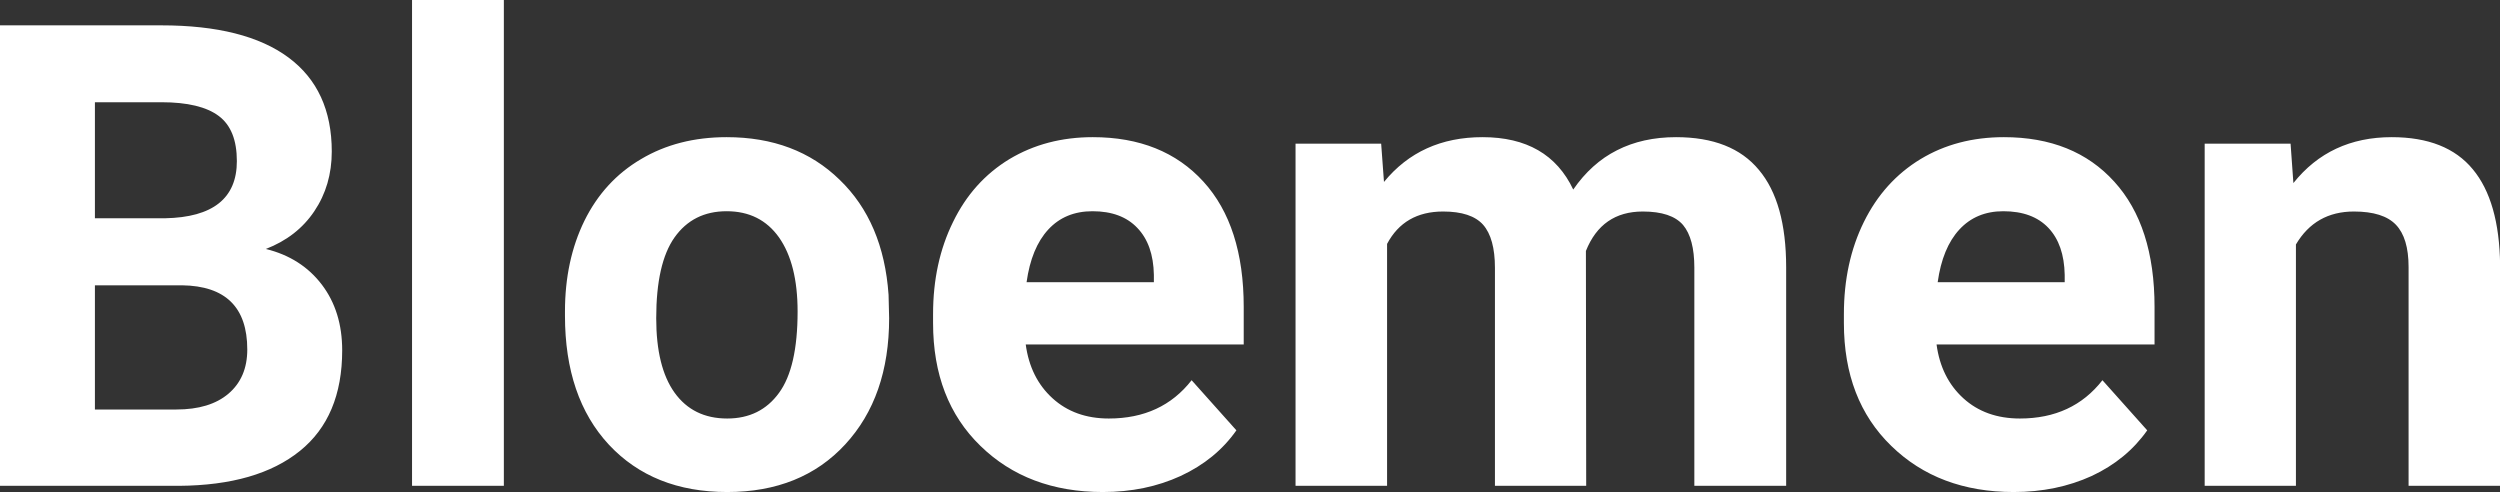 <?xml version="1.0" encoding="UTF-8" standalone="yes"?>
<svg xmlns="http://www.w3.org/2000/svg" width="100%" height="100%" viewBox="0 0 88.766 17.475" fill="#FFFFFF">
  <rect x="0" y="0" width="88.766" height="17.475" fill="#333333" stroke="none"/>
  <path d="M6.36 17.25L0 17.25L0 0.90L5.73 0.90Q8.70 0.90 10.24 2.04Q11.78 3.18 11.78 5.38L11.78 5.38Q11.78 6.58 11.16 7.50Q10.55 8.41 9.44 8.84L9.44 8.84Q10.70 9.15 11.43 10.11Q12.15 11.06 12.15 12.44L12.15 12.44Q12.15 14.80 10.65 16.01Q9.14 17.23 6.36 17.25L6.36 17.25ZM6.46 10.13L3.37 10.13L3.37 14.54L6.26 14.54Q7.45 14.54 8.11 13.98Q8.78 13.41 8.78 12.41L8.78 12.41Q8.78 10.16 6.46 10.13L6.46 10.13ZM3.37 3.63L3.37 7.75L5.86 7.75Q8.41 7.70 8.41 5.72L8.41 5.72Q8.41 4.60 7.77 4.12Q7.12 3.63 5.73 3.63L5.73 3.63L3.37 3.63ZM17.89 0L17.89 17.25L14.63 17.25L14.63 0L17.89 0ZM20.06 11.21L20.06 11.06Q20.06 9.25 20.75 7.84Q21.45 6.42 22.76 5.65Q24.07 4.87 25.80 4.87L25.80 4.87Q28.26 4.87 29.81 6.38Q31.37 7.88 31.55 10.47L31.55 10.47L31.57 11.30Q31.57 14.09 30.01 15.78Q28.45 17.47 25.82 17.47Q23.19 17.47 21.62 15.79Q20.06 14.11 20.06 11.21L20.06 11.21ZM23.30 11.30L23.30 11.30Q23.30 13.03 23.95 13.94Q24.61 14.86 25.82 14.86L25.82 14.86Q27.00 14.86 27.66 13.95Q28.32 13.05 28.32 11.06L28.32 11.06Q28.32 9.37 27.66 8.43Q27.00 7.50 25.80 7.50L25.80 7.50Q24.61 7.50 23.95 8.43Q23.30 9.35 23.30 11.30ZM39.16 17.47L39.16 17.47Q36.49 17.47 34.81 15.83Q33.13 14.20 33.13 11.47L33.13 11.47L33.13 11.15Q33.13 9.32 33.84 7.88Q34.54 6.44 35.84 5.65Q37.14 4.87 38.80 4.87L38.80 4.87Q41.29 4.87 42.73 6.45Q44.16 8.02 44.16 10.90L44.16 10.90L44.16 12.23L36.42 12.23Q36.58 13.42 37.37 14.14Q38.16 14.86 39.37 14.86L39.37 14.86Q41.25 14.86 42.31 13.50L42.31 13.50L43.90 15.28Q43.17 16.32 41.92 16.90Q40.68 17.47 39.16 17.47ZM38.79 7.50L38.79 7.50Q37.82 7.50 37.22 8.15Q36.62 8.80 36.45 10.02L36.45 10.02L40.97 10.02L40.97 9.76Q40.95 8.68 40.38 8.09Q39.82 7.50 38.79 7.50ZM46 5.10L49.04 5.10L49.14 6.46Q50.44 4.87 52.64 4.87L52.64 4.87Q54.98 4.87 55.86 6.73L55.86 6.73Q57.14 4.87 59.51 4.87L59.51 4.87Q61.49 4.87 62.45 6.03Q63.42 7.18 63.42 9.49L63.42 9.49L63.42 17.25L60.16 17.25L60.16 9.50Q60.16 8.47 59.76 7.99Q59.35 7.51 58.33 7.51L58.33 7.51Q56.87 7.51 56.31 8.91L56.31 8.91L56.32 17.25L53.08 17.25L53.08 9.51Q53.08 8.46 52.66 7.98Q52.24 7.51 51.24 7.51L51.24 7.51Q49.86 7.51 49.25 8.66L49.25 8.66L49.25 17.25L46 17.25L46 5.10ZM71.50 17.47L71.50 17.47Q68.83 17.47 67.15 15.83Q65.47 14.20 65.47 11.47L65.47 11.47L65.47 11.15Q65.47 9.32 66.18 7.88Q66.89 6.44 68.19 5.65Q69.48 4.87 71.15 4.87L71.15 4.87Q73.64 4.87 75.07 6.45Q76.50 8.02 76.50 10.90L76.50 10.90L76.50 12.23L68.76 12.23Q68.92 13.42 69.71 14.14Q70.50 14.86 71.72 14.86L71.72 14.86Q73.59 14.86 74.65 13.50L74.65 13.50L76.24 15.28Q75.51 16.32 74.27 16.90Q73.02 17.47 71.50 17.47ZM71.13 7.50L71.13 7.50Q70.17 7.50 69.57 8.15Q68.97 8.80 68.80 10.02L68.80 10.02L73.31 10.02L73.31 9.76Q73.29 8.68 72.73 8.09Q72.17 7.50 71.13 7.50ZM78.28 5.10L81.33 5.10L81.43 6.50Q82.73 4.87 84.92 4.87L84.92 4.87Q86.86 4.87 87.80 6.01Q88.74 7.14 88.77 9.40L88.77 9.40L88.77 17.25L85.52 17.25L85.52 9.48Q85.52 8.45 85.07 7.98Q84.62 7.51 83.58 7.51L83.58 7.51Q82.21 7.51 81.52 8.68L81.52 8.68L81.52 17.25L78.28 17.25L78.28 5.10Z" preserveAspectRatio="none"/>
</svg>